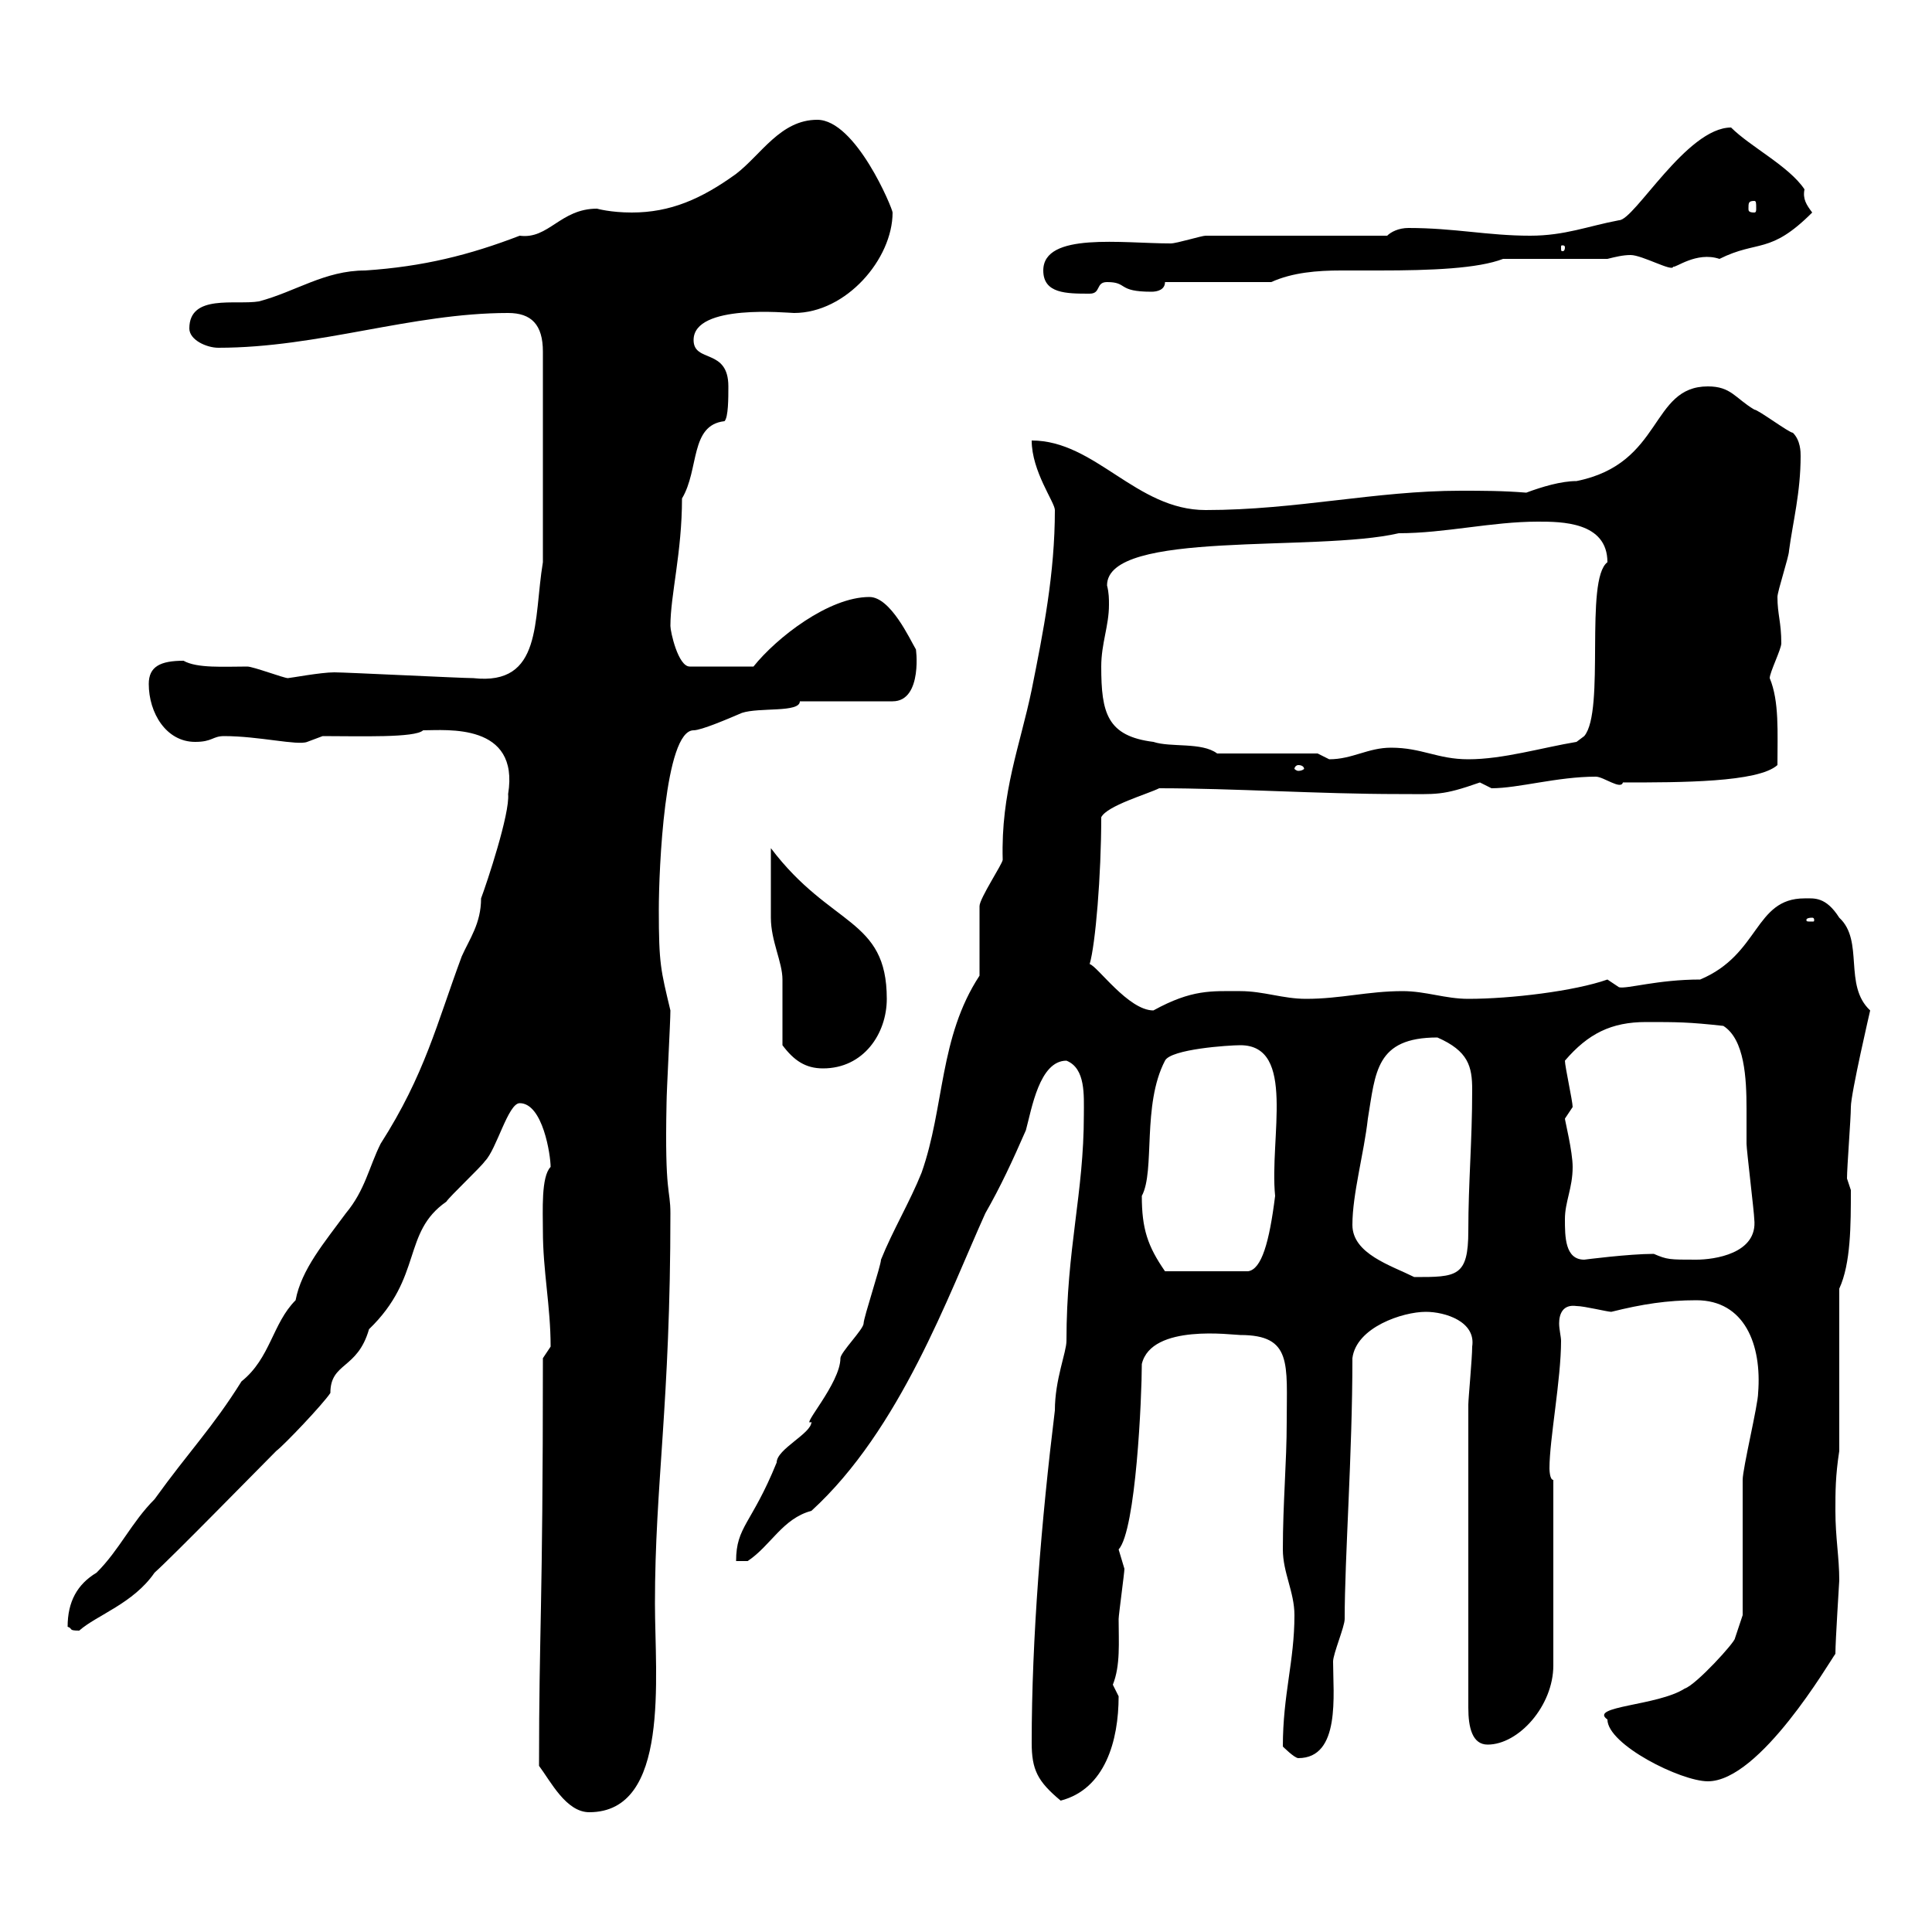 <svg xmlns="http://www.w3.org/2000/svg" xmlns:xlink="http://www.w3.org/1999/xlink" width="300" height="300"><path d="M83.70 274.20C85.50 276.60 87.90 281.40 91.50 281.40C104.10 281.40 101.70 260.40 101.70 249C101.70 230.40 104.10 218.10 104.10 188.40C104.10 184.50 103.20 185.70 103.50 171.30C103.50 169.50 104.10 158.70 104.10 156.90C102.60 150.60 102.30 149.70 102.30 141.30C102.30 135 103.20 113.40 107.70 113.40C108.90 113.40 113.10 111.60 115.20 110.70C117.90 109.80 124.20 110.70 124.20 108.90L138.60 108.90C143.40 108.90 142.20 100.20 142.20 100.80C141.30 99.30 138.30 92.70 135 92.70C128.70 92.70 120.60 99 117 103.50L107.10 103.50C105.30 103.50 104.10 98.10 104.10 97.20C104.10 92.40 105.90 85.80 105.90 77.40C108.60 72.90 107.10 66 112.50 65.40C113.10 64.80 113.10 61.80 113.10 60C113.10 54 107.70 56.40 107.70 52.80C107.70 47.10 122.40 48.60 123.30 48.60C131.40 48.60 138.60 40.20 138.60 33C138.60 32.40 132.90 18.60 126.90 18.60C121.20 18.60 118.20 24 114.30 27C108.90 30.90 104.10 33 98.10 33C94.80 33 92.70 32.40 92.70 32.40C87 32.40 85.20 37.20 80.70 36.60C72.90 39.60 65.70 41.40 56.70 42C50.40 42 45.90 45.30 40.20 46.80C36.60 47.40 29.40 45.60 29.40 51C29.40 52.80 32.10 54 33.90 54C49.50 54 63.90 48.60 78.90 48.60C82.50 48.60 84.30 50.40 84.30 54.60L84.30 87.30C82.80 96.30 84.30 106.50 73.50 105.30C71.70 105.30 53.70 104.40 51.90 104.40C49.80 104.40 45 105.30 44.70 105.30C44.10 105.30 39.30 103.50 38.40 103.50C34.80 103.50 30.60 103.80 28.50 102.60C24.90 102.60 23.10 103.50 23.10 106.20C23.10 110.70 25.80 115.20 30.30 115.20C33 115.20 33 114.30 34.80 114.30C40.20 114.30 46.20 115.80 47.70 115.20C47.70 115.20 50.10 114.30 50.10 114.30C55.80 114.30 64.50 114.60 65.70 113.40C69.30 113.40 80.70 112.20 78.90 123.30C79.20 126.30 75.60 137.10 74.70 139.50C74.70 143.40 72.90 145.80 71.70 148.50C67.80 159 66 166.80 59.10 177.60C57.30 181.20 56.70 184.80 53.70 188.40C50.40 192.90 46.80 197.10 45.90 201.90C42.30 205.50 42 210.90 37.50 214.50C33 221.70 29.40 225.30 24 232.80C20.40 236.40 18.60 240.60 15 244.20C12 246 10.50 248.70 10.50 252.60C11.40 252.90 10.50 253.20 12.30 253.20C15 250.80 20.70 249 24 244.20C26.70 241.80 40.20 228 42.90 225.30C44.10 224.40 50.10 218.10 51.30 216.30C51.30 211.50 55.50 212.70 57.30 206.40C65.70 198.30 62.40 191.40 69.30 186.60C69.90 185.70 74.70 181.20 75.30 180.30C77.10 178.50 78.90 171.30 80.70 171.30C84.30 171.30 85.50 179.40 85.50 181.20C84 182.70 84.30 188.10 84.30 191.10C84.30 197.40 85.50 202.80 85.50 209.10C85.50 209.10 84.30 210.90 84.30 210.90C84.30 250.80 83.70 252.60 83.70 274.20ZM160.20 270.60C160.20 274.80 161.10 276.60 164.70 279.60C171.60 277.80 173.70 270.30 173.70 263.40C173.70 263.40 172.80 261.60 172.80 261.60C174 258.60 173.70 255 173.70 251.40C173.70 250.80 174.60 244.20 174.60 243.60C174.60 243.60 173.70 240.60 173.70 240.60C176.40 237.60 177.30 216.90 177.30 211.80C178.80 205.50 191.40 207.30 192.60 207.30C200.70 207.30 199.80 211.80 199.80 220.80C199.80 227.10 199.20 233.40 199.20 240.60C199.20 244.20 201 247.20 201 250.80C201 258 199.20 263.10 199.20 271.20C199.20 271.20 201 273 201.60 273C208.20 273 207 263.10 207 258C207 256.80 208.80 252.60 208.80 251.40C208.80 241.80 210 225.90 210 210.90C210.60 206.10 217.80 203.70 221.40 203.70C224.40 203.70 229.20 205.20 228.60 209.10C228.60 210.90 228 217.20 228 218.10L228 265.20C228 268.20 228.60 270.90 231 270.90C235.80 270.90 241.20 264.90 241.20 258.60L241.20 229.80C240.60 229.80 240.60 228 240.60 228C240.60 223.50 242.40 214.20 242.40 208.20C242.40 207.60 242.10 206.40 242.10 205.50C242.10 204 242.70 202.50 244.80 202.80C246 202.80 249.60 203.70 250.20 203.70C255 202.50 258.90 201.90 263.40 201.90C270.90 201.90 273.60 208.80 273 216.30C273 218.10 270.60 228 270.60 229.80C270.60 232.80 270.60 247.80 270.60 250.80L269.40 254.40C269.40 255 263.40 261.60 261.60 262.20C257.40 264.90 246.60 264.90 249.60 267C249.60 270.90 261 276.60 265.20 276.60C273.30 276.60 284.10 258 285 256.80C285 254.70 285.60 245.70 285.60 245.40C285.60 241.80 285 238.80 285 234.60C285 231.60 285 229.20 285.60 225.30L285.60 200.10C287.40 196.20 287.40 190.20 287.40 184.80C287.40 184.80 286.80 183 286.80 183C286.80 181.20 287.40 173.70 287.40 171.90C287.40 169.80 290.40 156.90 290.40 156.90C286.20 153 289.50 146.10 285.60 142.50C283.50 139.20 281.70 139.50 280.20 139.50C272.40 139.50 273.30 148.20 264 152.10C257.40 152.10 252.60 153.60 251.40 153.30C251.40 153.30 249.60 152.10 249.60 152.10C244.50 153.90 234.60 155.10 228 155.10C224.40 155.10 221.40 153.90 217.80 153.90C212.40 153.90 208.20 155.10 202.80 155.10C199.20 155.10 196.20 153.90 192.60 153.90C188.10 153.90 185.10 153.60 179.10 156.90C175.20 156.90 170.40 150 169.20 149.70C170.10 146.70 171 135.90 171 126.90C171.90 125.10 178.20 123.30 180 122.40C191.40 122.40 204.90 123.30 217.20 123.30C223.20 123.30 223.80 123.60 229.80 121.50C229.80 121.50 231.60 122.40 231.60 122.40C235.80 122.40 241.80 120.60 247.80 120.60C249 120.60 251.70 122.70 252 121.50C261 121.50 273 121.50 276 118.80C276 113.70 276.30 108.90 274.80 105.30C274.80 104.40 276.60 100.80 276.60 99.90C276.60 96.60 276 95.40 276 92.70C276 91.80 277.80 86.40 277.80 85.50C278.40 81 279.60 76.50 279.60 70.80C279.60 70.20 279.60 68.40 278.40 67.20C277.80 67.20 273 63.60 272.40 63.60C269.40 61.80 268.80 60 265.20 60C256.20 60 258.30 72 244.80 74.70C242.40 74.70 239.40 75.60 237 76.50C233.40 76.20 230.10 76.20 226.80 76.20C213.60 76.20 201.30 79.20 187.20 79.20C176.40 79.20 170.10 68.40 160.20 68.40C160.20 73.20 163.80 78 163.80 79.20C163.80 89.10 162 98.10 160.20 107.10C158.40 115.80 155.40 123 155.70 133.50C155.70 134.10 152.10 139.50 152.10 140.70C152.10 142.50 152.10 149.70 152.10 151.50C145.80 161.10 146.70 171.90 143.10 182.10C141.30 186.60 138.60 191.10 136.80 195.60C136.80 196.50 134.10 204.60 134.10 205.50C134.10 206.40 130.50 210 130.50 210.90C130.50 214.80 124.20 221.70 126 220.80C126 222.60 120.60 225 120.60 227.10C116.70 236.70 114.30 237 114.30 242.40L116.10 242.40C119.70 240 121.50 235.80 126 234.60C139.80 222 147.30 201 153 188.40C155.40 184.20 157.20 180.30 159.30 175.50C160.20 172.20 161.40 164.70 165.60 164.70C168.60 165.90 168.30 170.10 168.30 173.10C168.30 185.40 165.60 193.80 165.60 208.20C165.60 210 163.80 214.20 163.80 219C161.70 236.10 160.20 254.40 160.20 270.60ZM210 190.20C210 185.40 211.80 179.10 212.40 173.70C213.60 166.50 213.60 161.10 223.20 161.10C228 163.20 228.60 165.60 228.60 169.20C228.60 177.30 228 183.60 228 191.10C228 198.30 226.20 198.30 219.60 198.30C216 196.50 210 194.70 210 190.20ZM177.30 185.70C179.40 181.80 177.30 171.60 180.90 164.70C181.80 162.90 190.80 162.30 192.60 162.30C201.30 162.30 197.10 176.70 198 185.70C197.10 192.90 195.90 197.10 193.80 197.40L180.90 197.40C178.20 193.50 177.30 190.80 177.30 185.70ZM243 189.30C243 186.60 244.20 184.50 244.20 181.20C244.20 178.80 243 174 243 173.70C243 173.70 244.20 171.90 244.20 171.90C244.20 171 243 165.60 243 164.70C246.60 160.50 250.20 158.70 255.60 158.70C260.40 158.70 262.20 158.70 267.60 159.30C270.90 161.40 271.20 167.40 271.20 172.20C271.20 174.60 271.20 176.70 271.20 177.60C271.20 178.50 272.40 188.40 272.40 189.30C273 194.70 266.10 195.60 263.40 195.60C259.20 195.60 258.90 195.60 256.80 194.70C252.90 194.70 246 195.60 246 195.60C243 195.60 243 192 243 189.30ZM121.50 162.30C123.30 164.70 125.10 165.90 127.80 165.90C134.10 165.90 137.70 160.50 137.70 155.10C137.70 142.50 129 144 119.70 131.70C119.70 132.30 119.70 140.70 119.70 142.50C119.70 146.10 121.50 149.40 121.50 152.10C121.50 153.90 121.50 160.50 121.50 162.30ZM281.40 142.50C281.70 142.50 281.70 142.80 281.70 142.80C281.70 143.10 281.70 143.10 281.40 143.10C280.50 143.10 280.50 143.10 280.50 142.80C280.50 142.80 280.50 142.50 281.40 142.50ZM201.60 118.80C202.20 118.80 202.50 119.10 202.50 119.40C202.50 119.40 202.20 119.70 201.60 119.70C201.30 119.70 201 119.40 201 119.40C201 119.10 201.30 118.80 201.60 118.80ZM204.60 117L189 117C186.60 115.20 181.80 116.10 179.10 115.20C171.90 114.30 171 110.70 171 103.50C171 99.90 172.20 97.20 172.20 93.90C172.20 93 172.20 92.10 171.90 90.90C171.90 82.20 204.30 85.80 217.20 82.80C224.40 82.80 231.60 81 238.80 81C242.40 81 249.60 81 249.60 87.30C246 90 249.30 110.40 246 114.30L244.80 115.20C239.40 116.10 233.40 117.90 228 117.90C223.20 117.90 220.80 116.10 216 116.10C212.40 116.10 210 117.90 206.40 117.90C206.40 117.90 204.60 117 204.60 117ZM162 42C162 45.60 165.60 45.60 169.20 45.60C171 45.60 170.10 43.80 171.90 43.80C175.20 43.80 173.40 45.30 178.80 45.30C179.70 45.30 180.90 45 180.90 43.80L197.40 43.80C200.70 42.30 204.60 42 208.20 42C210.30 42 212.10 42 214.20 42C222.30 42 229.50 41.70 233.40 40.20L249.60 40.20C250.80 39.90 252 39.60 253.20 39.60C255 39.60 259.80 42.30 259.80 41.40C260.10 41.70 263.40 39 267 40.20C273 37.20 274.80 39.60 281.40 33C280.50 31.80 279.90 30.90 280.20 29.40C277.80 25.80 271.80 22.80 268.80 19.80C261.90 19.80 253.80 34.20 251.40 34.20C246.60 35.10 243 36.60 237.60 36.60C231 36.60 225.90 35.40 218.70 35.40C217.20 35.40 216 36 215.40 36.60L187.20 36.60C186.60 36.60 182.70 37.80 181.80 37.80C174.30 37.80 162 36 162 42ZM243 38.40C243 39 242.70 39 242.70 39C242.40 39 242.40 39 242.40 38.40C242.40 38.10 242.40 38.10 242.70 38.10C242.70 38.10 243 38.10 243 38.40ZM272.40 31.20C272.70 31.20 272.70 31.50 272.70 32.40C272.70 32.70 272.70 33 272.40 33C271.50 33 271.50 32.70 271.50 32.40C271.50 31.50 271.50 31.20 272.40 31.20Z"/></svg>